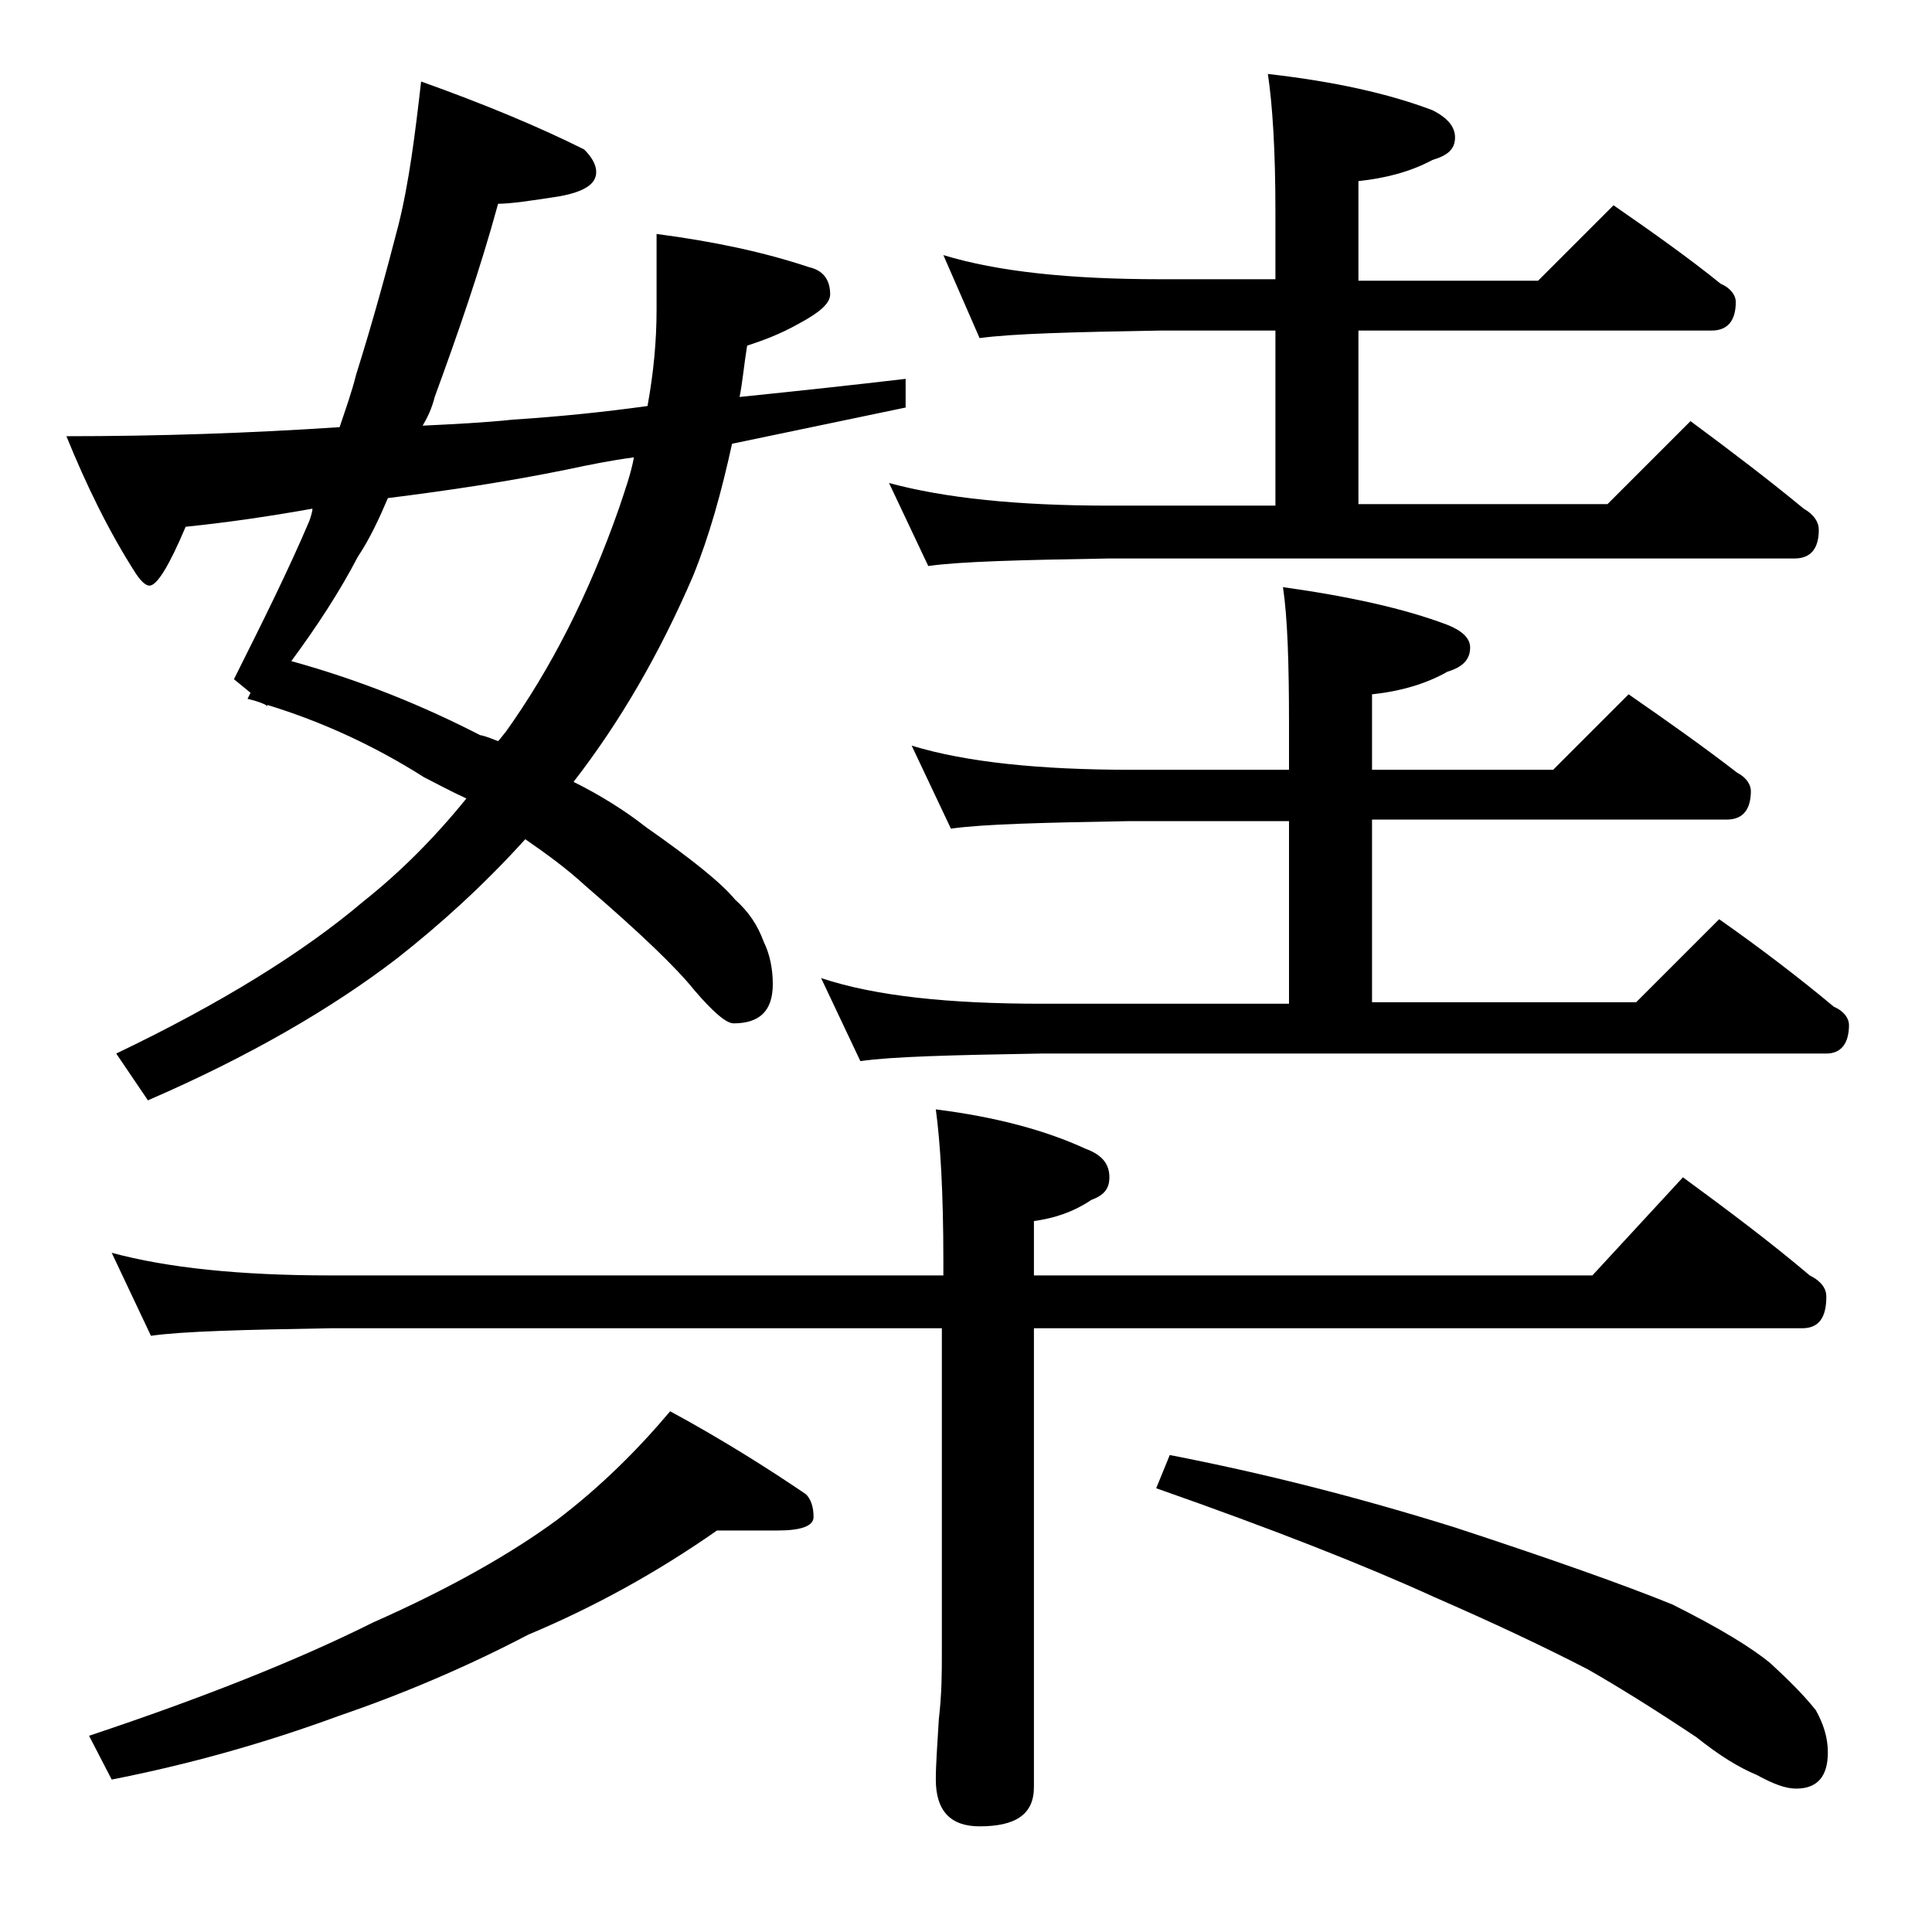 <?xml version="1.0" encoding="utf-8"?>
<!-- Generator: Adobe Illustrator 18.0.0, SVG Export Plug-In . SVG Version: 6.00 Build 0)  -->
<!DOCTYPE svg PUBLIC "-//W3C//DTD SVG 1.1//EN" "http://www.w3.org/Graphics/SVG/1.1/DTD/svg11.dtd">
<svg version="1.1" id="Layer_1" xmlns="http://www.w3.org/2000/svg" xmlns:xlink="http://www.w3.org/1999/xlink" x="0px" y="0px"
	 viewBox="0 0 128 128" enable-background="new 0 0 128 128" xml:space="preserve">
<path d="M27.9,5.4c4.2,1.5,7.8,3,10.8,4.5c0.5,0.5,0.8,1,0.8,1.5c0,0.8-0.8,1.3-2.4,1.6c-1.9,0.3-3.3,0.5-4.1,0.5
	c-1.2,4.4-2.7,8.7-4.2,12.8c-0.2,0.8-0.5,1.4-0.8,1.9c2.1-0.1,4.1-0.2,6-0.4c3.1-0.2,6-0.5,8.9-0.9c0.4-2.2,0.6-4.3,0.6-6.4v-5
	c3.8,0.5,7.1,1.2,10.1,2.2c0.9,0.2,1.4,0.8,1.4,1.8c0,0.6-0.7,1.2-2,1.9c-1.4,0.8-2.6,1.2-3.5,1.5c-0.2,1.2-0.3,2.4-0.5,3.4
	c3.9-0.4,7.6-0.8,11-1.2v1.9c-3.8,0.8-7.7,1.6-11.5,2.4c-0.7,3.2-1.5,6.1-2.6,8.8c-2.2,5.1-4.8,9.6-7.9,13.6c1.8,0.9,3.4,1.9,4.8,3
	c3,2.1,5,3.7,5.9,4.8c0.9,0.8,1.5,1.7,1.9,2.8c0.4,0.8,0.6,1.8,0.6,2.8c0,1.8-0.9,2.6-2.6,2.6c-0.5,0-1.4-0.8-2.6-2.2
	c-1.2-1.5-3.6-3.8-7.2-6.9c-1.3-1.2-2.7-2.2-4-3.1c-2.8,3.1-5.7,5.7-8.5,7.9c-4.3,3.3-9.8,6.5-16.5,9.4l-2.1-3.1
	c6.9-3.3,12.4-6.7,16.4-10.1c2.4-1.9,4.7-4.2,6.8-6.8c-1.1-0.5-2-1-2.8-1.4c-3.3-2.1-6.8-3.7-10.4-4.8v0.1l-0.1-0.1
	c-0.4-0.2-0.8-0.3-1.2-0.4l0.2-0.4L15.5,45c1.9-3.8,3.6-7.2,5-10.5c0.1-0.3,0.2-0.6,0.2-0.8c-2.8,0.5-5.5,0.9-8.4,1.2
	c-1.1,2.6-1.9,3.9-2.4,3.9c-0.2,0-0.5-0.2-0.9-0.8c-1.8-2.8-3.3-5.9-4.6-9.1c6.1,0,12.1-0.2,18.1-0.6c0.4-1.2,0.8-2.3,1.1-3.5
	c1.1-3.5,2-6.8,2.8-9.9C27.1,12.1,27.5,8.9,27.9,5.4z M47.5,101.4c-4,2.8-8.2,5.1-12.5,6.9c-4.2,2.2-8.5,4-12.6,5.4
	c-4.9,1.8-9.9,3.2-15,4.2L5.9,115c7.5-2.5,13.8-5,18.8-7.5c5.2-2.3,9.2-4.6,12.2-6.8c2.9-2.2,5.4-4.7,7.5-7.2c3.5,1.9,6.5,3.8,9,5.5
	c0.3,0.3,0.5,0.8,0.5,1.5c0,0.6-0.8,0.9-2.4,0.9H47.5z M7.4,83c3.7,1,8.5,1.5,14.5,1.5h40.6v-1c0-4.5-0.2-7.8-0.5-10
	c4,0.5,7.3,1.4,9.9,2.6c1.1,0.4,1.6,1,1.6,1.9c0,0.8-0.4,1.2-1.2,1.5c-1.2,0.8-2.4,1.2-3.8,1.4v3.6h37l6-6.5c3,2.2,5.8,4.3,8.4,6.5
	c0.8,0.4,1.1,0.9,1.1,1.4c0,1.4-0.5,2.1-1.6,2.1H68.5v30.4c0,1.8-1.2,2.6-3.6,2.6c-1.9,0-2.9-1-2.9-3.1c0-1,0.1-2.3,0.2-4
	c0.2-1.7,0.2-3.1,0.2-4.4V88H21.9c-5.8,0.1-9.8,0.2-11.9,0.5L7.4,83z M33,49.1c0.2-0.2,0.4-0.5,0.5-0.6c3-4.2,5.5-9.1,7.5-14.8
	c0.4-1.2,0.8-2.3,1-3.4c-1.5,0.2-3,0.5-4.4,0.8c-3.9,0.8-7.9,1.4-11.9,1.9c-0.6,1.4-1.2,2.7-2,3.9c-1.2,2.3-2.7,4.6-4.4,6.9
	c4.7,1.3,8.8,3,12.5,4.9C32.3,48.8,32.7,49,33,49.1z M60.4,49.4C64,50.5,68.9,51,74.9,51h10.5v-3.1c0-4-0.1-7-0.4-9
	c4.3,0.6,8,1.4,10.9,2.5c1,0.4,1.5,0.9,1.5,1.5c0,0.8-0.5,1.3-1.5,1.6c-1.4,0.8-3.1,1.3-5,1.5v5h12l5-5c2.6,1.8,5,3.5,7.2,5.2
	c0.6,0.3,0.9,0.8,0.9,1.2c0,1.2-0.5,1.9-1.6,1.9H90.9v12.1h17.5l5.5-5.5c2.7,1.9,5.2,3.8,7.6,5.8c0.7,0.3,1,0.8,1,1.2
	c0,1.2-0.5,1.9-1.5,1.9H69c-5.9,0.1-9.9,0.2-12,0.5l-2.6-5.5C58,66,62.9,66.5,69,66.5h16.4V54.4H74.9c-5.8,0.1-9.8,0.2-11.9,0.5
	L60.4,49.4z M62.5,16.9c3.6,1.1,8.4,1.6,14.4,1.6h7.6V14c0-4.1-0.2-7.1-0.5-9.1c4.4,0.5,8,1.3,10.9,2.4c1,0.5,1.5,1.1,1.5,1.8
	c0,0.8-0.5,1.2-1.5,1.5c-1.5,0.8-3.1,1.2-4.9,1.4v6.6h11.9l5-5c2.6,1.8,5,3.5,7.1,5.2c0.7,0.3,1,0.8,1,1.2c0,1.2-0.5,1.9-1.6,1.9H90
	v11.5h16.5l5.5-5.5c2.7,2,5.2,3.9,7.5,5.8c0.7,0.4,1,0.9,1,1.4c0,1.2-0.5,1.9-1.6,1.9H73.5c-5.9,0.1-9.9,0.2-12,0.5l-2.6-5.5
	c3.7,1,8.5,1.5,14.6,1.5h11V21.9h-7.6c-5.8,0.1-9.8,0.2-12,0.5L62.5,16.9z M77.5,96.4c6.2,1.2,12.5,2.8,18.9,4.8
	c6.4,2.1,11.2,3.8,14.4,5.1c3.2,1.6,5.3,2.9,6.5,3.9c1.2,1.1,2.2,2.1,3,3.1c0.5,0.9,0.8,1.8,0.8,2.8c0,1.6-0.7,2.4-2.1,2.4
	c-0.7,0-1.5-0.3-2.6-0.9c-1.2-0.5-2.5-1.3-4-2.5c-2.7-1.8-5.1-3.3-7.2-4.5c-2.9-1.5-6.3-3.1-10.2-4.8c-4.6-2.1-10.7-4.5-18.4-7.2
	L77.5,96.4z"/>
</svg>
